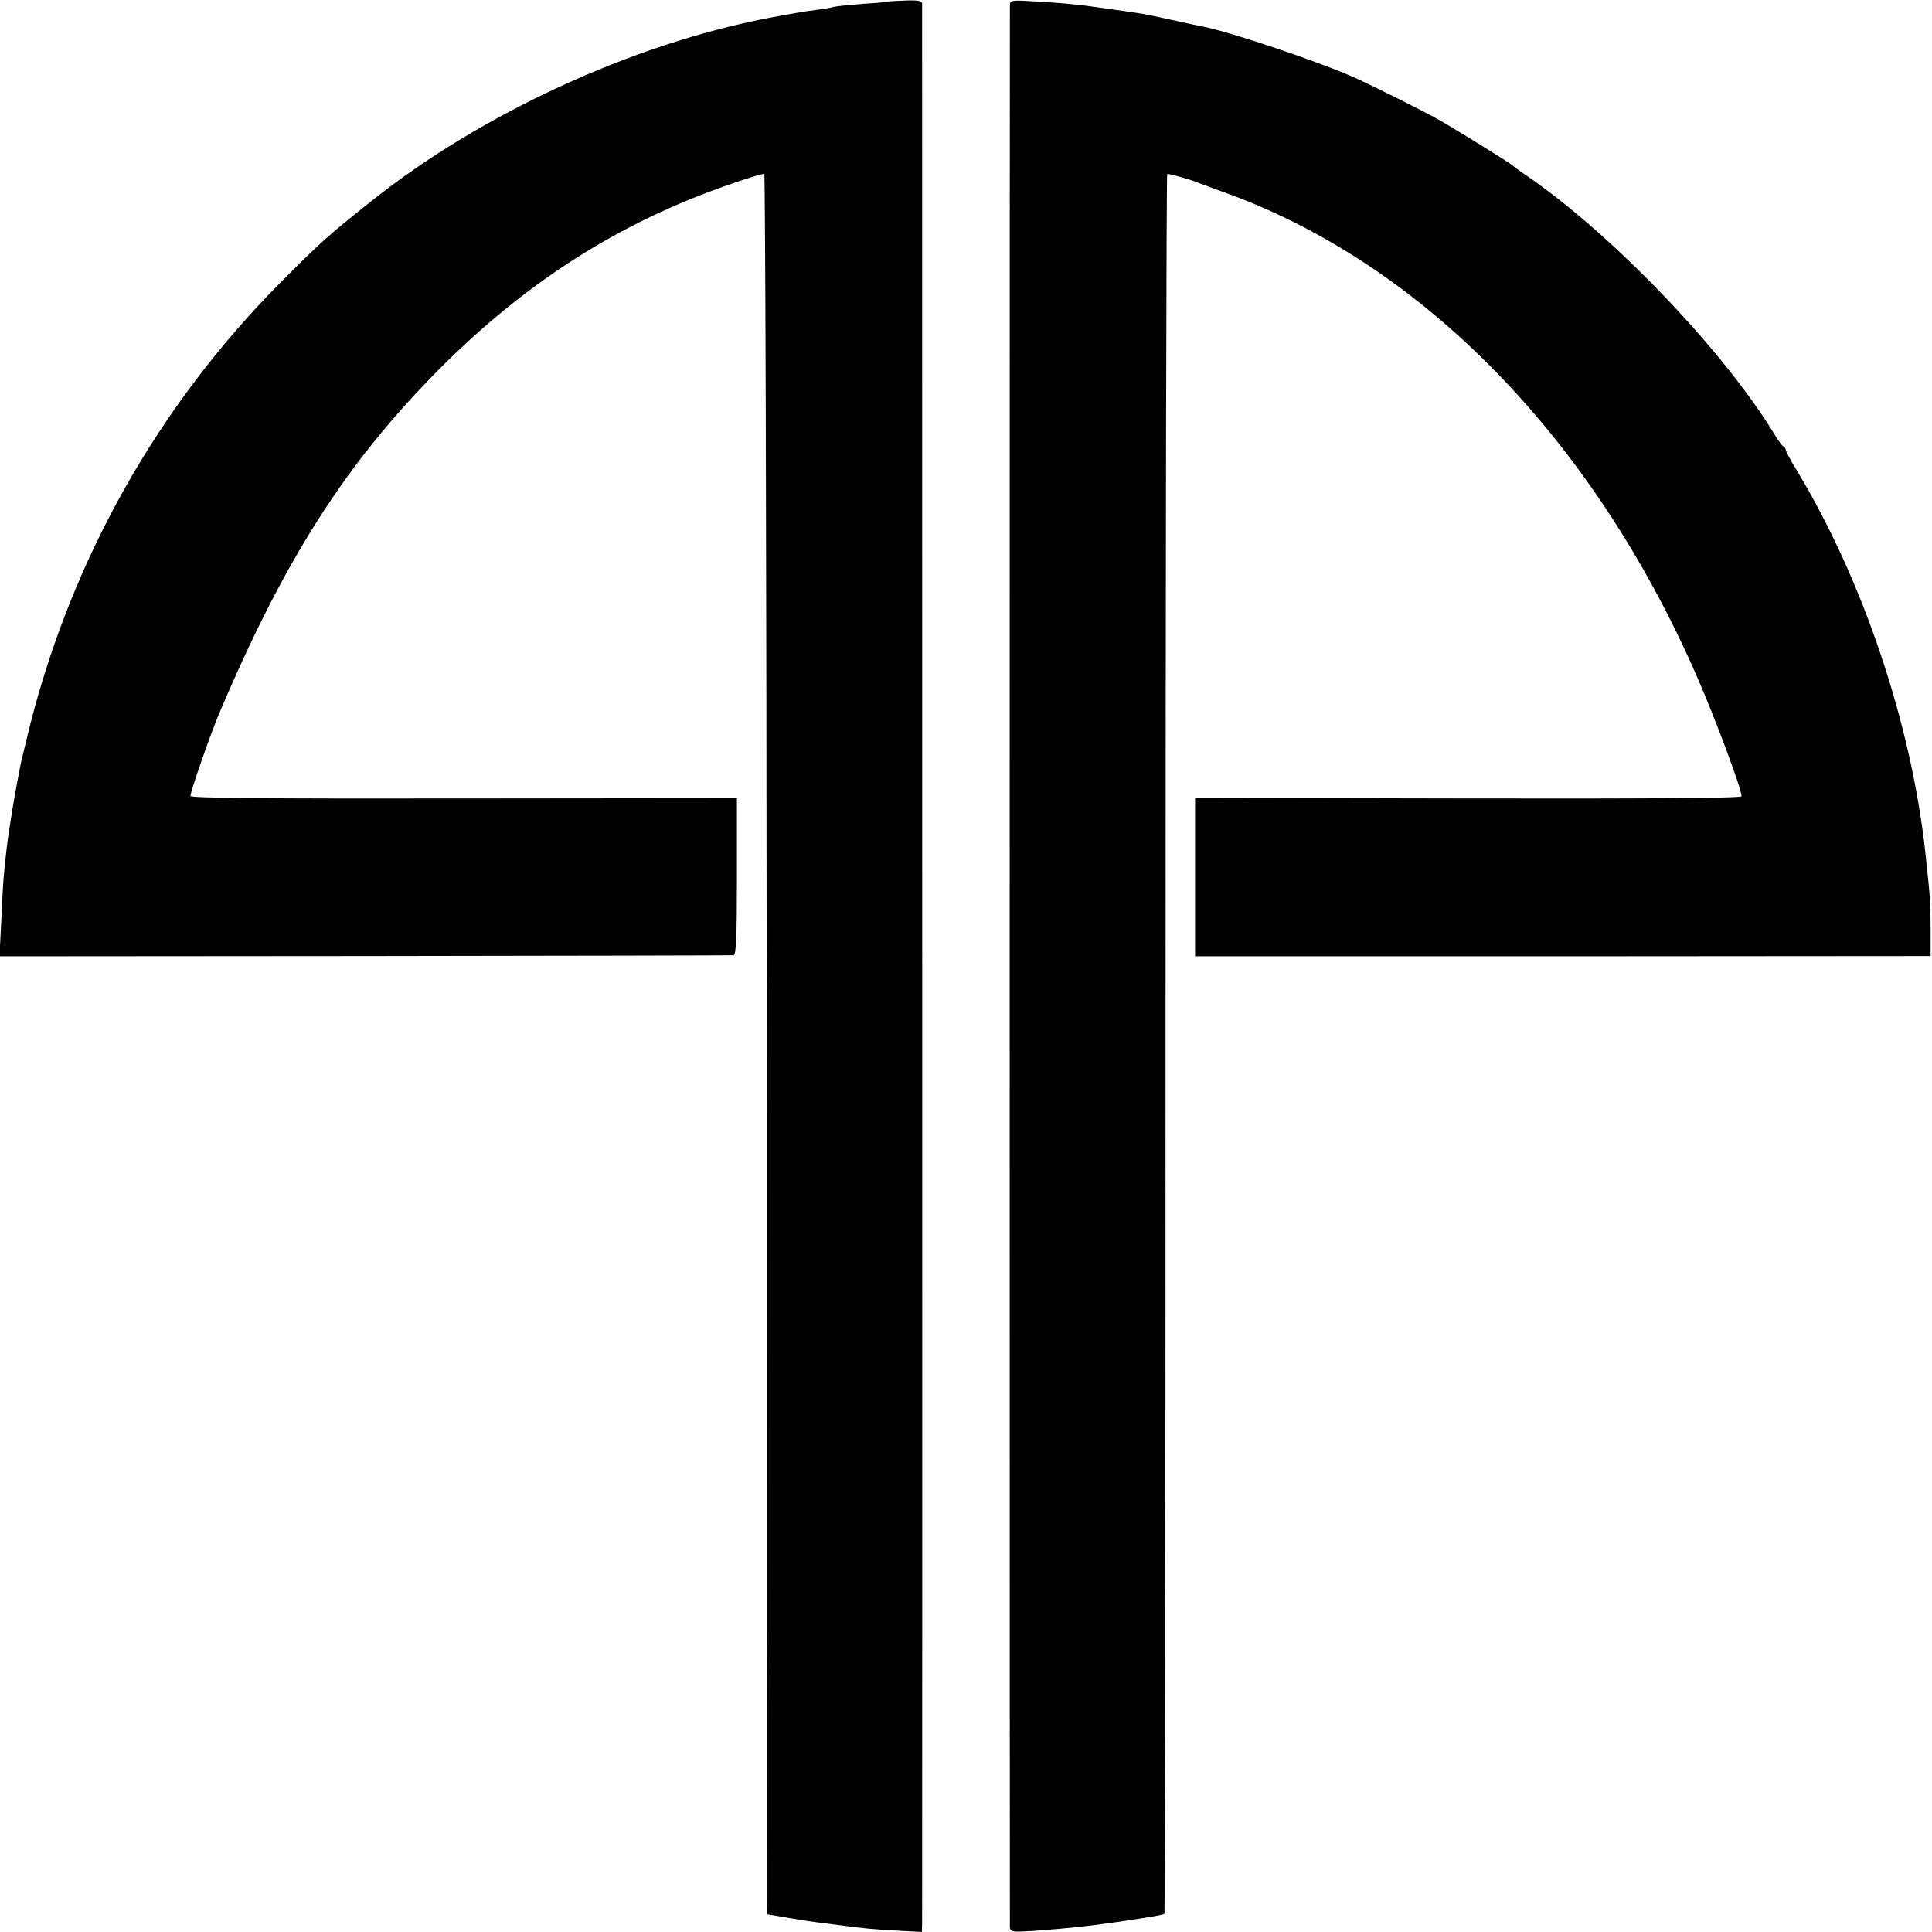 <?xml version="1.0" standalone="no"?>
<!DOCTYPE svg PUBLIC "-//W3C//DTD SVG 20010904//EN"
 "http://www.w3.org/TR/2001/REC-SVG-20010904/DTD/svg10.dtd">
<svg version="1.0" xmlns="http://www.w3.org/2000/svg"
 width="700pt" height="700pt" viewBox="0 0 700 700"
 preserveAspectRatio="xMidYMid meet">
<g transform="translate(0,700) scale(0.1,-0.1)"
fill="#000000" stroke="none">
<path d="M3217 6994 c-1 -1 -42 -5 -92 -8 -49 -4 -97 -9 -105 -11 -8 -3 -33
-7 -55 -10 -38 -4 -111 -17 -180 -30 -495 -95 -1042 -347 -1440 -664 -156
-124 -186 -151 -332 -298 -437 -441 -748 -989 -903 -1596 -16 -65 -32 -130
-35 -145 -3 -15 -7 -38 -10 -52 -12 -59 -35 -200 -41 -255 -12 -106 -13 -118
-19 -255 l-7 -135 1324 1 c728 1 1329 2 1336 3 9 1 12 65 12 285 l0 284 -990
-1 c-693 -1 -990 1 -990 9 0 16 69 214 100 289 237 562 459 911 795 1251 285
288 590 493 940 632 93 37 227 82 244 82 4 0 8 -1401 9 -3112 0 -1712 1 -3131
1 -3154 l1 -40 83 -14 c45 -8 89 -14 97 -15 8 -1 40 -5 70 -9 107 -14 126 -16
218 -21 l92 -5 1 27 c1 35 0 6943 0 6961 -1 9 -18 12 -62 10 -33 -1 -61 -3
-62 -4z"/>
<path d="M3659 6983 c-1 -24 -1 -6943 0 -6966 1 -17 8 -18 89 -13 131 10 187
16 292 31 142 21 175 27 179 31 2 2 4 1421 4 3154 0 1732 3 3150 6 3150 11 0
86 -21 106 -30 11 -4 52 -19 90 -33 723 -256 1346 -892 1725 -1762 68 -157
160 -403 160 -430 0 -7 -335 -9 -990 -8 l-990 2 0 -287 0 -287 1332 0 1333 1
0 99 c0 55 -3 127 -7 160 -3 33 -9 85 -12 115 -51 469 -227 992 -468 1389 -21
34 -38 67 -38 71 0 5 -4 10 -8 12 -4 2 -19 21 -32 43 -182 301 -583 721 -895
936 -27 18 -52 37 -55 40 -7 7 -203 129 -265 164 -56 32 -237 122 -305 153
-133 59 -453 167 -553 186 -12 2 -62 13 -112 24 -49 11 -106 23 -125 25 -19 3
-66 10 -105 15 -92 14 -161 21 -267 27 -79 5 -88 4 -89 -12z"/>
</g>
</svg>
